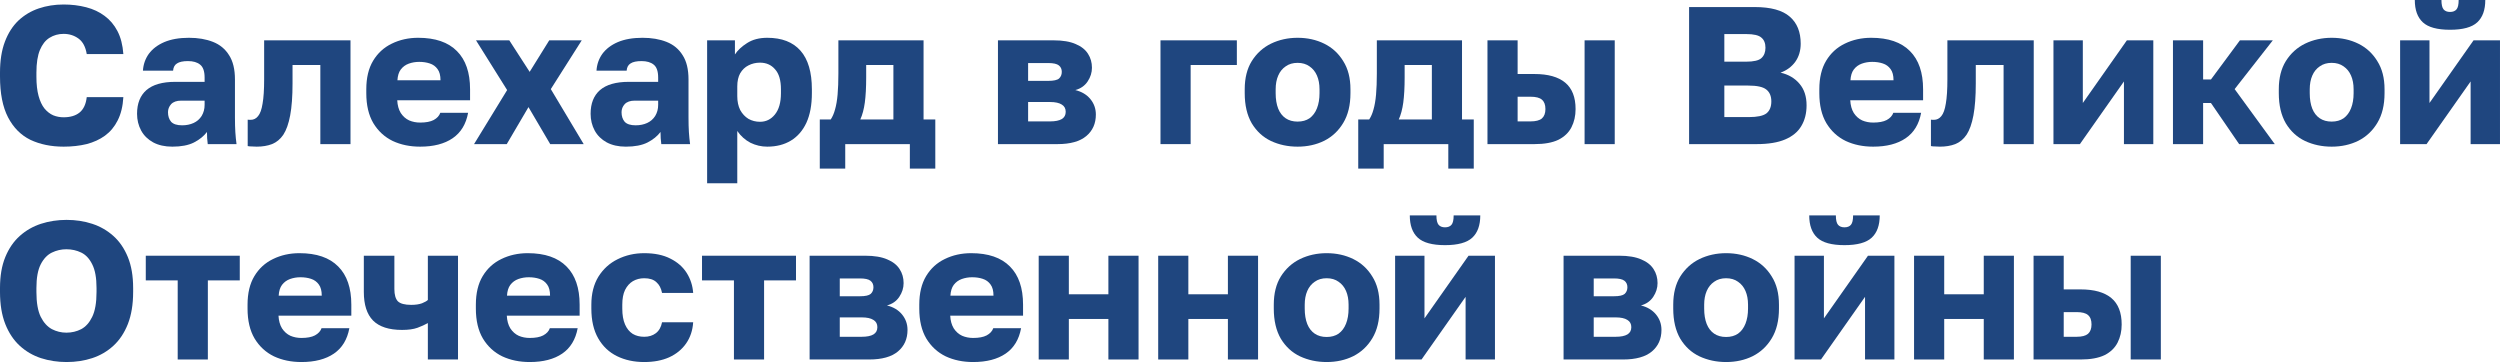 <?xml version="1.0" encoding="UTF-8"?> <svg xmlns="http://www.w3.org/2000/svg" viewBox="0 0 383.037 55.47" fill="none"><path d="M9.75 22.47C7.83 22.47 6.13 22.12 4.65 21.42C3.19 20.7 2.05 19.55 1.23 17.97C0.41 16.39 0 14.3 0 11.7V11.13C0 9.29 0.25 7.71 0.75 6.39C1.25 5.07 1.94 3.99 2.82 3.15C3.72 2.31 4.76 1.69 5.94 1.29C7.12 0.89 8.39 0.69 9.75 0.69C10.97 0.69 12.12 0.83 13.2 1.11C14.28 1.39 15.22 1.83 16.02 2.43C16.84 3.03 17.5 3.81 18 4.77C18.5 5.73 18.8 6.9 18.9 8.28H13.29C13.11 7.18 12.69 6.39 12.03 5.91C11.37 5.43 10.61 5.19 9.75 5.19C8.95 5.19 8.23 5.39 7.59 5.79C6.97 6.17 6.48 6.79 6.12 7.65C5.76 8.51 5.58 9.67 5.58 11.13V11.76C5.58 12.92 5.69 13.9 5.91 14.7C6.13 15.5 6.43 16.14 6.81 16.62C7.21 17.1 7.66 17.45 8.16 17.67C8.66 17.87 9.19 17.97 9.75 17.97C10.77 17.97 11.58 17.73 12.18 17.25C12.8 16.75 13.17 15.96 13.29 14.88H18.9C18.82 16.28 18.53 17.47 18.03 18.45C17.55 19.41 16.9 20.19 16.08 20.79C15.28 21.37 14.34 21.8 13.26 22.08C12.18 22.34 11.01 22.47 9.75 22.47Z" fill="#1F467F"></path><path d="M26.399 22.47C25.258 22.47 24.279 22.25 23.459 21.81C22.659 21.37 22.049 20.77 21.629 20.01C21.209 19.23 20.999 18.37 20.999 17.43C20.999 15.85 21.479 14.64 22.439 13.8C23.419 12.96 24.889 12.54 26.849 12.54H31.349V11.88C31.349 10.92 31.118 10.26 30.658 9.9C30.218 9.54 29.599 9.36 28.798 9.36C28.039 9.36 27.478 9.48 27.119 9.72C26.759 9.94 26.558 10.31 26.519 10.83H21.899C21.959 9.87 22.259 9.01 22.799 8.25C23.359 7.49 24.149 6.89 25.169 6.45C26.209 6.01 27.468 5.79 28.949 5.79C30.349 5.79 31.578 6 32.639 6.42C33.699 6.84 34.519 7.52 35.098 8.46C35.698 9.38 35.998 10.62 35.998 12.18V18.03C35.998 18.87 36.018 19.61 36.058 20.25C36.098 20.87 36.158 21.48 36.238 22.08H31.829C31.809 21.74 31.779 21.44 31.739 21.18C31.719 20.92 31.709 20.6 31.709 20.22C31.228 20.86 30.559 21.4 29.698 21.84C28.858 22.26 27.759 22.47 26.399 22.47ZM27.898 19.2C28.559 19.2 29.149 19.08 29.669 18.84C30.188 18.6 30.598 18.24 30.899 17.76C31.198 17.26 31.349 16.7 31.349 16.08V15.42H27.749C27.068 15.42 26.558 15.6 26.219 15.96C25.899 16.32 25.739 16.73 25.739 17.19C25.739 17.79 25.899 18.28 26.219 18.66C26.558 19.02 27.119 19.2 27.898 19.2Z" fill="#1F467F"></path><path d="M39.331 22.47C39.151 22.47 38.911 22.46 38.611 22.44C38.331 22.44 38.111 22.42 37.951 22.38V18.33C38.011 18.35 38.161 18.36 38.401 18.36C38.861 18.36 39.241 18.17 39.541 17.79C39.861 17.41 40.091 16.77 40.231 15.87C40.391 14.97 40.471 13.74 40.471 12.18V6.18H53.701V22.08H49.081V9.96H44.821V12.78C44.821 14.76 44.701 16.39 44.461 17.67C44.221 18.95 43.871 19.94 43.411 20.64C42.951 21.32 42.371 21.8 41.671 22.08C40.991 22.34 40.211 22.47 39.331 22.47Z" fill="#1F467F"></path><path d="M64.372 22.47C62.812 22.47 61.412 22.18 60.172 21.6C58.932 21 57.942 20.09 57.202 18.87C56.482 17.65 56.122 16.12 56.122 14.28V13.68C56.122 11.92 56.472 10.46 57.172 9.3C57.872 8.14 58.822 7.27 60.022 6.69C61.242 6.09 62.592 5.79 64.072 5.79C66.692 5.79 68.672 6.47 70.012 7.83C71.352 9.17 72.021 11.12 72.021 13.68V15.36H60.862C60.902 16.14 61.082 16.79 61.402 17.31C61.742 17.83 62.172 18.21 62.692 18.45C63.212 18.67 63.772 18.78 64.372 18.78C65.252 18.78 65.942 18.65 66.442 18.39C66.962 18.11 67.302 17.74 67.462 17.28H71.722C71.402 19.02 70.612 20.32 69.351 21.18C68.092 22.04 66.432 22.47 64.372 22.47ZM64.222 9.48C63.662 9.48 63.132 9.57 62.632 9.75C62.132 9.93 61.722 10.23 61.402 10.65C61.102 11.05 60.932 11.6 60.892 12.3H67.491C67.491 11.56 67.342 10.99 67.041 10.59C66.742 10.17 66.342 9.88 65.842 9.72C65.362 9.56 64.822 9.48 64.222 9.48Z" fill="#1F467F"></path><path d="M72.631 22.08L77.701 13.8L72.931 6.18H78.031L81.151 11.01L84.151 6.18H89.131L84.391 13.65L89.431 22.08H84.301L80.971 16.41L77.641 22.08H72.631Z" fill="#1F467F"></path><path d="M95.89 22.47C94.75 22.47 93.77 22.25 92.95 21.81C92.15 21.37 91.54 20.77 91.12 20.01C90.7 19.23 90.49 18.37 90.49 17.43C90.49 15.85 90.97 14.64 91.93 13.8C92.91 12.96 94.38 12.54 96.34 12.54H100.84V11.88C100.84 10.92 100.61 10.26 100.15 9.9C99.71 9.54 99.09 9.36 98.29 9.36C97.53 9.36 96.97 9.48 96.61 9.72C96.25 9.94 96.05 10.31 96.01 10.83H91.39C91.45 9.87 91.75 9.01 92.29 8.25C92.85 7.49 93.64 6.89 94.66 6.45C95.7 6.01 96.96 5.79 98.44 5.79C99.84 5.79 101.07 6 102.13 6.42C103.19 6.84 104.01 7.52 104.59 8.46C105.19 9.38 105.49 10.62 105.49 12.18V18.03C105.49 18.87 105.51 19.61 105.55 20.25C105.59 20.87 105.65 21.48 105.73 22.08H101.32C101.3 21.74 101.27 21.44 101.23 21.18C101.21 20.92 101.2 20.6 101.2 20.22C100.72 20.86 100.05 21.4 99.19 21.84C98.35 22.26 97.25 22.47 95.89 22.47ZM97.39 19.2C98.05 19.2 98.64 19.08 99.16 18.84C99.68 18.6 100.09 18.24 100.39 17.76C100.69 17.26 100.84 16.7 100.84 16.08V15.42H97.24C96.56 15.42 96.05 15.6 95.71 15.96C95.39 16.32 95.23 16.73 95.23 17.19C95.23 17.79 95.39 18.28 95.71 18.66C96.05 19.02 96.61 19.2 97.39 19.2Z" fill="#1F467F"></path><path d="M108.342 28.08V6.18H112.602V8.34C113.022 7.7 113.642 7.12 114.462 6.6C115.302 6.06 116.332 5.79 117.552 5.79C119.792 5.79 121.492 6.45 122.652 7.77C123.812 9.09 124.392 11.06 124.392 13.68V14.28C124.392 16.08 124.112 17.59 123.552 18.81C122.992 20.01 122.202 20.92 121.182 21.54C120.162 22.16 118.952 22.47 117.552 22.47C116.652 22.47 115.792 22.27 114.972 21.87C114.172 21.45 113.502 20.85 112.962 20.07V28.08H108.342ZM116.442 18.66C117.362 18.66 118.122 18.29 118.722 17.55C119.342 16.79 119.652 15.7 119.652 14.28V13.68C119.652 12.3 119.352 11.28 118.752 10.62C118.172 9.94 117.402 9.6 116.442 9.6C115.802 9.6 115.212 9.74 114.672 10.02C114.152 10.28 113.732 10.68 113.412 11.22C113.112 11.76 112.962 12.43 112.962 13.23V14.73C112.962 15.55 113.112 16.26 113.412 16.86C113.732 17.44 114.152 17.89 114.672 18.21C115.212 18.51 115.802 18.66 116.442 18.66Z" fill="#1F467F"></path><path d="M125.603 25.83V18.3H127.283C127.563 17.88 127.783 17.37 127.943 16.77C128.123 16.15 128.253 15.39 128.333 14.49C128.413 13.57 128.453 12.5 128.453 11.28V6.18H141.503V18.3H143.302V25.83H139.403V22.08H129.503V25.83H125.603ZM131.812 18.3H136.882V9.96H132.712V11.88C132.712 13.4 132.643 14.68 132.503 15.72C132.363 16.74 132.133 17.6 131.812 18.3Z" fill="#1F467F"></path><path d="M152.902 22.08V6.18H161.422C162.822 6.18 163.952 6.37 164.812 6.75C165.672 7.11 166.302 7.61 166.702 8.25C167.102 8.87 167.302 9.58 167.302 10.38C167.302 11.12 167.082 11.82 166.642 12.48C166.202 13.14 165.572 13.58 164.752 13.8C165.732 14.04 166.502 14.5 167.062 15.18C167.622 15.86 167.902 16.65 167.902 17.55C167.902 18.93 167.412 20.03 166.432 20.85C165.452 21.67 163.982 22.08 162.022 22.08H152.902ZM157.522 18.6H160.882C161.682 18.6 162.282 18.48 162.682 18.24C163.082 18 163.282 17.63 163.282 17.13C163.282 16.63 163.082 16.26 162.682 16.02C162.282 15.76 161.682 15.63 160.882 15.63H157.522V18.6ZM157.522 12.39H160.612C161.432 12.39 161.982 12.27 162.262 12.03C162.542 11.77 162.682 11.43 162.682 11.01C162.682 10.59 162.532 10.26 162.232 10.02C161.932 9.78 161.392 9.66 160.612 9.66H157.522V12.39Z" fill="#1F467F"></path><path d="M177.804 22.08V6.18H189.504V9.96H182.424V22.08H177.804Z" fill="#1F467F"></path><path d="M198.81 22.47C197.33 22.47 195.97 22.18 194.73 21.6C193.51 21.02 192.53 20.12 191.79 18.9C191.07 17.66 190.71 16.12 190.71 14.28V13.68C190.71 11.96 191.07 10.52 191.79 9.36C192.53 8.18 193.51 7.29 194.73 6.69C195.97 6.09 197.33 5.79 198.81 5.79C200.31 5.79 201.67 6.09 202.89 6.69C204.11 7.29 205.08 8.18 205.8 9.36C206.54 10.52 206.91 11.96 206.91 13.68V14.28C206.91 16.1 206.54 17.62 205.8 18.84C205.08 20.04 204.11 20.95 202.89 21.57C201.67 22.17 200.31 22.47 198.81 22.47ZM198.81 18.63C199.53 18.63 200.14 18.46 200.64 18.12C201.14 17.76 201.52 17.25 201.78 16.59C202.04 15.93 202.17 15.16 202.17 14.28V13.68C202.17 12.88 202.04 12.18 201.78 11.58C201.52 10.98 201.14 10.51 200.64 10.17C200.14 9.81 199.53 9.63 198.81 9.63C198.09 9.63 197.48 9.81 196.98 10.17C196.48 10.51 196.1 10.98 195.84 11.58C195.58 12.18 195.45 12.88 195.45 13.68V14.28C195.45 15.2 195.58 15.99 195.84 16.65C196.1 17.29 196.48 17.78 196.98 18.12C197.48 18.46 198.09 18.63 198.81 18.63Z" fill="#1F467F"></path><path d="M208.102 25.83V18.3H209.782C210.062 17.88 210.282 17.37 210.442 16.77C210.622 16.15 210.752 15.39 210.832 14.49C210.912 13.57 210.952 12.5 210.952 11.28V6.18H224.002V18.3H225.802V25.83H221.902V22.08H212.002V25.83H208.102ZM214.312 18.3H219.382V9.96H215.212V11.88C215.212 13.4 215.142 14.68 215.002 15.72C214.862 16.74 214.632 17.6 214.312 18.3Z" fill="#1F467F"></path><path d="M227.902 22.08V6.18H232.522V11.34H235.102C237.181 11.34 238.752 11.78 239.811 12.66C240.871 13.54 241.402 14.89 241.402 16.71C241.402 17.75 241.191 18.68 240.771 19.5C240.351 20.32 239.682 20.96 238.762 21.42C237.842 21.86 236.621 22.08 235.102 22.08H227.902ZM232.522 18.6H234.502C235.301 18.6 235.882 18.45 236.241 18.15C236.601 17.83 236.782 17.35 236.782 16.71C236.782 16.05 236.601 15.57 236.241 15.27C235.902 14.97 235.321 14.82 234.502 14.82H232.522V18.6ZM242.782 22.08V6.18H247.401V22.08H242.782Z" fill="#1F467F"></path><path d="M258.794 22.08V1.08H268.843C271.304 1.08 273.093 1.57 274.215 2.55C275.334 3.51 275.894 4.89 275.894 6.69C275.894 7.77 275.614 8.7 275.055 9.48C274.495 10.24 273.745 10.79 272.803 11.13C274.025 11.41 274.995 11.98 275.714 12.84C276.434 13.68 276.794 14.78 276.794 16.14C276.794 17.36 276.524 18.42 275.984 19.32C275.464 20.2 274.645 20.88 273.523 21.36C272.404 21.84 270.944 22.08 269.145 22.08H258.794ZM264.193 17.94H267.944C269.245 17.94 270.145 17.75 270.645 17.37C271.144 16.97 271.394 16.36 271.394 15.54C271.394 14.72 271.134 14.11 270.615 13.71C270.115 13.31 269.195 13.11 267.854 13.11H264.193V17.94ZM264.193 9.45H267.524C268.683 9.45 269.465 9.27 269.865 8.91C270.285 8.53 270.495 8 270.495 7.32C270.495 6.62 270.285 6.1 269.865 5.76C269.465 5.4 268.693 5.22 267.554 5.22H264.193V9.45Z" fill="#1F467F"></path><path d="M286.995 22.47C285.436 22.47 284.037 22.18 282.795 21.6C281.556 21 280.567 20.09 279.827 18.87C279.107 17.65 278.748 16.12 278.748 14.28V13.68C278.748 11.92 279.097 10.46 279.797 9.3C280.497 8.14 281.446 7.27 282.645 6.69C283.867 6.09 285.216 5.79 286.696 5.79C289.317 5.79 291.296 6.47 292.637 7.83C293.977 9.17 294.646 11.12 294.646 13.68V15.36H283.487C283.527 16.14 283.707 16.79 284.027 17.31C284.367 17.83 284.797 18.21 285.316 18.45C285.836 18.67 286.396 18.78 286.995 18.78C287.877 18.78 288.567 18.65 289.067 18.39C289.587 18.11 289.926 17.74 290.086 17.28H294.346C294.027 19.02 293.237 20.32 291.975 21.18C290.716 22.04 289.057 22.47 286.995 22.47ZM286.846 9.48C286.286 9.48 285.756 9.57 285.256 9.75C284.757 9.93 284.347 10.23 284.027 10.65C283.727 11.05 283.557 11.6 283.517 12.3H290.116C290.116 11.56 289.966 10.99 289.667 10.59C289.367 10.17 288.967 9.88 288.467 9.72C287.987 9.56 287.445 9.48 286.846 9.48Z" fill="#1F467F"></path><path d="M297.23 22.47C297.047 22.47 296.808 22.46 296.508 22.44C296.228 22.44 296.008 22.42 295.848 22.38V18.33C295.908 18.35 296.058 18.36 296.298 18.36C296.758 18.36 297.137 18.17 297.44 17.79C297.76 17.41 297.989 16.77 298.129 15.87C298.289 14.97 298.369 13.74 298.369 12.18V6.18H311.599V22.08H306.979V9.96H302.719V12.78C302.719 14.76 302.599 16.39 302.359 17.67C302.12 18.95 301.767 19.94 301.308 20.64C300.848 21.32 300.268 21.8 299.569 22.08C298.889 22.34 298.109 22.47 297.23 22.47Z" fill="#1F467F"></path><path d="M314.62 22.08V6.18H319.12V15.78L325.869 6.18H329.919V22.08H325.419V12.48L318.67 22.08H314.62Z" fill="#1F467F"></path><path d="M332.93 22.08V6.18H337.55V12.18H338.749L343.189 6.18H348.229L342.38 13.65L348.529 22.08H343.069L338.749 15.78H337.55V22.08H332.93Z" fill="#1F467F"></path><path d="M357.246 22.47C355.767 22.47 354.406 22.18 353.166 21.6C351.947 21.02 350.965 20.12 350.225 18.9C349.506 17.66 349.146 16.12 349.146 14.28V13.68C349.146 11.96 349.506 10.52 350.225 9.36C350.965 8.18 351.947 7.29 353.166 6.69C354.406 6.09 355.767 5.79 357.246 5.79C358.746 5.79 360.105 6.09 361.327 6.69C362.546 7.29 363.515 8.18 364.235 9.36C364.977 10.52 365.347 11.96 365.347 13.68V14.28C365.347 16.1 364.977 17.62 364.235 18.84C363.515 20.04 362.546 20.95 361.327 21.57C360.105 22.17 358.746 22.47 357.246 22.47ZM357.246 18.63C357.966 18.63 358.576 18.46 359.075 18.12C359.575 17.76 359.955 17.25 360.215 16.59C360.477 15.93 360.607 15.16 360.607 14.28V13.68C360.607 12.88 360.477 12.18 360.215 11.58C359.955 10.98 359.575 10.51 359.075 10.17C358.576 9.81 357.966 9.63 357.246 9.63C356.527 9.63 355.917 9.81 355.415 10.17C354.915 10.51 354.535 10.98 354.276 11.58C354.016 12.18 353.886 12.88 353.886 13.68V14.28C353.886 15.2 354.016 15.99 354.276 16.65C354.535 17.29 354.915 17.78 355.415 18.12C355.917 18.46 356.527 18.63 357.246 18.63Z" fill="#1F467F"></path><path d="M367.733 22.08V6.18H372.233V15.78L378.984 6.18H383.035V22.08H378.535V12.48L371.783 22.08H367.733ZM375.384 4.56C373.425 4.56 372.033 4.18 371.214 3.42C370.394 2.66 369.984 1.52 369.984 0H374.065C374.065 0.7 374.175 1.18 374.394 1.44C374.614 1.7 374.944 1.83 375.384 1.83C375.824 1.83 376.153 1.7 376.373 1.44C376.593 1.18 376.703 0.7 376.703 0H380.783C380.783 1.52 380.374 2.66 379.554 3.42C378.735 4.18 377.345 4.56 375.384 4.56Z" fill="#1F467F"></path><path d="M10.2 55.469C8.82 55.469 7.51 55.27 6.27 54.87C5.05 54.469 3.97 53.84 3.03 52.98C2.09 52.12 1.35 51.009 0.81 49.649C0.27 48.269 0 46.63 0 44.73V44.129C0 42.289 0.27 40.71 0.81 39.39C1.35 38.07 2.09 36.99 3.03 36.15C3.97 35.31 5.05 34.69 6.27 34.29C7.51 33.89 8.82 33.69 10.2 33.69C11.6 33.69 12.91 33.89 14.13 34.29C15.35 34.69 16.43 35.31 17.37 36.15C18.31 36.99 19.05 38.07 19.59 39.39C20.13 40.71 20.4 42.289 20.4 44.129V44.73C20.4 46.63 20.13 48.269 19.59 49.649C19.05 51.009 18.31 52.12 17.37 52.98C16.43 53.84 15.35 54.469 14.13 54.87C12.91 55.27 11.6 55.469 10.2 55.469ZM10.17 50.969C10.99 50.969 11.75 50.79 12.45 50.429C13.15 50.049 13.71 49.42 14.13 48.54C14.57 47.64 14.79 46.369 14.79 44.73V44.129C14.79 42.57 14.57 41.36 14.13 40.499C13.71 39.64 13.15 39.04 12.45 38.699C11.75 38.36 10.99 38.19 10.17 38.19C9.39 38.19 8.65 38.36 7.95 38.699C7.25 39.04 6.68 39.64 6.24 40.499C5.8 41.36 5.58 42.57 5.58 44.129V44.73C5.58 46.369 5.8 47.64 6.24 48.54C6.68 49.42 7.25 50.049 7.95 50.429C8.65 50.79 9.39 50.969 10.17 50.969Z" fill="#1F467F"></path><path d="M27.226 55.079V42.96H22.336V39.18H36.736V42.96H31.846V55.079H27.226Z" fill="#1F467F"></path><path d="M46.178 55.469C44.618 55.469 43.218 55.179 41.978 54.599C40.739 53.999 39.748 53.089 39.009 51.869C38.288 50.65 37.928 49.119 37.928 47.279V46.68C37.928 44.92 38.278 43.46 38.979 42.299C39.678 41.14 40.628 40.27 41.829 39.69C43.049 39.09 44.399 38.79 45.879 38.79C48.498 38.79 50.478 39.47 51.818 40.83C53.158 42.17 53.828 44.119 53.828 46.68V48.36H42.669C42.709 49.139 42.888 49.79 43.208 50.31C43.549 50.829 43.979 51.21 44.499 51.449C45.018 51.67 45.578 51.779 46.178 51.779C47.058 51.779 47.748 51.65 48.248 51.389C48.768 51.11 49.108 50.74 49.268 50.28H53.528C53.208 52.02 52.418 53.319 51.158 54.179C49.899 55.039 48.238 55.469 46.178 55.469ZM46.028 42.48C45.468 42.48 44.939 42.57 44.439 42.749C43.939 42.93 43.529 43.229 43.208 43.649C42.908 44.05 42.738 44.599 42.699 45.3H49.298C49.298 44.559 49.148 43.99 48.848 43.59C48.549 43.17 48.148 42.88 47.649 42.72C47.169 42.56 46.628 42.48 46.028 42.48Z" fill="#1F467F"></path><path d="M65.554 55.079V49.499C65.094 49.76 64.564 49.999 63.964 50.22C63.364 50.439 62.573 50.549 61.594 50.549C59.594 50.549 58.114 50.069 57.154 49.109C56.214 48.149 55.744 46.69 55.744 44.73V39.18H60.424V44.28C60.424 45.16 60.604 45.79 60.964 46.17C61.344 46.53 62.024 46.71 63.003 46.71C63.664 46.71 64.214 46.63 64.654 46.469C65.094 46.29 65.394 46.12 65.554 45.959V39.18H70.173V55.079H65.554Z" fill="#1F467F"></path><path d="M81.159 55.469C79.599 55.469 78.199 55.179 76.959 54.599C75.719 53.999 74.729 53.089 73.989 51.869C73.269 50.65 72.909 49.119 72.909 47.279V46.68C72.909 44.92 73.259 43.46 73.959 42.299C74.659 41.14 75.609 40.27 76.809 39.69C78.029 39.09 79.379 38.79 80.859 38.79C83.479 38.79 85.459 39.47 86.799 40.83C88.139 42.17 88.808 44.119 88.808 46.68V48.36H77.649C77.689 49.139 77.869 49.79 78.189 50.31C78.529 50.829 78.959 51.21 79.479 51.449C79.999 51.67 80.558 51.779 81.159 51.779C82.039 51.779 82.729 51.65 83.228 51.389C83.748 51.11 84.089 50.74 84.248 50.28H88.509C88.188 52.02 87.398 53.319 86.139 54.179C84.879 55.039 83.218 55.469 81.159 55.469ZM81.008 42.48C80.449 42.48 79.919 42.57 79.419 42.749C78.919 42.93 78.509 43.229 78.189 43.649C77.889 44.05 77.719 44.599 77.679 45.3H84.278C84.278 44.559 84.128 43.99 83.829 43.59C83.529 43.17 83.129 42.88 82.629 42.72C82.149 42.56 81.609 42.48 81.008 42.48Z" fill="#1F467F"></path><path d="M98.704 55.469C97.144 55.469 95.754 55.169 94.534 54.569C93.314 53.97 92.354 53.06 91.654 51.839C90.954 50.62 90.604 49.099 90.604 47.279V46.68C90.604 44.999 90.964 43.57 91.684 42.39C92.424 41.21 93.404 40.32 94.624 39.72C95.864 39.1 97.224 38.79 98.704 38.79C100.304 38.79 101.644 39.07 102.724 39.63C103.804 40.17 104.634 40.9 105.214 41.82C105.794 42.739 106.124 43.76 106.204 44.88H101.434C101.294 44.159 101.004 43.61 100.564 43.229C100.144 42.83 99.524 42.63 98.704 42.63C98.064 42.63 97.484 42.779 96.964 43.08C96.464 43.38 96.064 43.83 95.764 44.43C95.484 45.009 95.344 45.76 95.344 46.68V47.279C95.344 48.259 95.484 49.069 95.764 49.71C96.044 50.35 96.434 50.829 96.934 51.15C97.434 51.449 98.024 51.6 98.704 51.6C99.404 51.6 99.994 51.419 100.474 51.059C100.974 50.68 101.294 50.119 101.434 49.38H106.204C106.124 50.62 105.764 51.7 105.124 52.62C104.484 53.539 103.614 54.249 102.514 54.75C101.434 55.23 100.164 55.469 98.704 55.469Z" fill="#1F467F"></path><path d="M112.45 55.079V42.96H107.559V39.18H121.959V42.96H117.069V55.079H112.45Z" fill="#1F467F"></path><path d="M124.045 55.079V39.18H132.565C133.965 39.18 135.095 39.37 135.955 39.75C136.815 40.11 137.445 40.61 137.845 41.25C138.245 41.869 138.445 42.58 138.445 43.38C138.445 44.119 138.225 44.82 137.785 45.479C137.345 46.14 136.715 46.58 135.895 46.799C136.875 47.04 137.645 47.5 138.205 48.179C138.765 48.86 139.045 49.649 139.045 50.549C139.045 51.929 138.555 53.03 137.575 53.85C136.595 54.669 135.125 55.079 133.165 55.079H124.045ZM128.665 51.6H132.025C132.825 51.6 133.425 51.479 133.825 51.24C134.225 50.999 134.425 50.63 134.425 50.129C134.425 49.629 134.225 49.26 133.825 49.02C133.425 48.759 132.825 48.629 132.025 48.629H128.665V51.6ZM128.665 45.39H131.755C132.575 45.39 133.125 45.27 133.405 45.029C133.685 44.77 133.825 44.43 133.825 44.01C133.825 43.59 133.675 43.259 133.375 43.02C133.075 42.779 132.535 42.66 131.755 42.66H128.665V45.39Z" fill="#1F467F"></path><path d="M149.097 55.469C147.537 55.469 146.137 55.179 144.897 54.599C143.657 53.999 142.667 53.089 141.927 51.869C141.208 50.65 140.847 49.119 140.847 47.279V46.68C140.847 44.92 141.198 43.46 141.897 42.299C142.597 41.14 143.547 40.27 144.747 39.69C145.967 39.09 147.317 38.79 148.797 38.79C151.417 38.79 153.397 39.47 154.737 40.83C156.077 42.17 156.747 44.119 156.747 46.68V48.36H145.587C145.627 49.139 145.807 49.79 146.127 50.31C146.467 50.829 146.897 51.21 147.417 51.449C147.937 51.67 148.497 51.779 149.097 51.779C149.977 51.779 150.667 51.65 151.167 51.389C151.687 51.11 152.027 50.74 152.187 50.28H156.447C156.127 52.02 155.337 53.319 154.077 54.179C152.817 55.039 151.157 55.469 149.097 55.469ZM148.947 42.48C148.387 42.48 147.857 42.57 147.357 42.749C146.857 42.93 146.447 43.229 146.127 43.649C145.827 44.05 145.657 44.599 145.617 45.3H152.217C152.217 44.559 152.067 43.99 151.767 43.59C151.467 43.17 151.067 42.88 150.567 42.72C150.087 42.56 149.547 42.48 148.947 42.48Z" fill="#1F467F"></path><path d="M159.143 55.079V39.18H163.762V45.089H169.822V39.18H174.442V55.079H169.822V48.87H163.762V55.079H159.143Z" fill="#1F467F"></path><path d="M177.453 55.079V39.18H182.073V45.089H188.133V39.18H192.753V55.079H188.133V48.87H182.073V55.079H177.453Z" fill="#1F467F"></path><path d="M203.263 55.469C201.783 55.469 200.423 55.179 199.183 54.599C197.963 54.019 196.983 53.119 196.243 51.899C195.523 50.66 195.163 49.119 195.163 47.279V46.68C195.163 44.96 195.523 43.52 196.243 42.359C196.983 41.18 197.963 40.29 199.183 39.69C200.423 39.09 201.783 38.79 203.263 38.79C204.763 38.79 206.123 39.09 207.343 39.69C208.563 40.29 209.533 41.18 210.253 42.359C210.993 43.52 211.363 44.96 211.363 46.68V47.279C211.363 49.099 210.993 50.62 210.253 51.839C209.533 53.04 208.563 53.95 207.343 54.569C206.123 55.169 204.763 55.469 203.263 55.469ZM203.263 51.63C203.983 51.63 204.593 51.459 205.093 51.12C205.593 50.76 205.973 50.25 206.233 49.589C206.493 48.93 206.623 48.159 206.623 47.279V46.68C206.623 45.88 206.493 45.18 206.233 44.579C205.973 43.98 205.593 43.51 205.093 43.17C204.593 42.809 203.983 42.63 203.263 42.63C202.543 42.63 201.933 42.809 201.433 43.17C200.933 43.51 200.553 43.98 200.293 44.579C200.033 45.18 199.903 45.88 199.903 46.68V47.279C199.903 48.199 200.033 48.99 200.293 49.649C200.553 50.29 200.933 50.78 201.433 51.12C201.933 51.459 202.543 51.63 203.263 51.63Z" fill="#1F467F"></path><path d="M213.751 55.079V39.18H218.251V48.78L225.001 39.18H229.051V55.079H224.551V45.479L217.801 55.079H213.751ZM221.401 37.56C219.441 37.56 218.051 37.18 217.231 36.42C216.411 35.66 216.001 34.52 216.001 33H220.081C220.081 33.7 220.191 34.18 220.411 34.44C220.631 34.7 220.961 34.83 221.401 34.83C221.841 34.83 222.171 34.7 222.391 34.44C222.611 34.18 222.721 33.7 222.721 33H226.801C226.801 34.52 226.391 35.66 225.571 36.42C224.751 37.18 223.361 37.56 221.401 37.56Z" fill="#1F467F"></path><path d="M239.562 55.079V39.18H248.082C249.482 39.18 250.611 39.37 251.473 39.75C252.332 40.11 252.962 40.61 253.362 41.25C253.761 41.869 253.961 42.58 253.961 43.38C253.961 44.119 253.741 44.82 253.302 45.479C252.862 46.14 252.232 46.58 251.413 46.799C252.392 47.04 253.162 47.5 253.721 48.179C254.281 48.86 254.561 49.649 254.561 50.549C254.561 51.929 254.071 53.03 253.092 53.85C252.112 54.669 250.641 55.079 248.682 55.079H239.562ZM244.182 51.6H247.542C248.341 51.6 248.942 51.479 249.342 51.24C249.741 50.999 249.941 50.63 249.941 50.129C249.941 49.629 249.741 49.26 249.342 49.02C248.942 48.759 248.341 48.629 247.542 48.629H244.182V51.6ZM244.182 45.39H247.272C248.092 45.39 248.642 45.27 248.922 45.029C249.201 44.77 249.342 44.43 249.342 44.01C249.342 43.59 249.192 43.259 248.892 43.02C248.592 42.779 248.052 42.66 247.272 42.66H244.182V45.39Z" fill="#1F467F"></path><path d="M264.463 55.469C262.984 55.469 261.625 55.179 260.383 54.599C259.163 54.019 258.184 53.119 257.444 51.899C256.725 50.66 256.365 49.119 256.365 47.279V46.68C256.365 44.96 256.725 43.52 257.444 42.359C258.184 41.18 259.163 40.29 260.383 39.69C261.625 39.09 262.984 38.79 264.463 38.79C265.965 38.79 267.324 39.09 268.543 39.69C269.763 40.29 270.735 41.18 271.454 42.359C272.194 43.52 272.564 44.96 272.564 46.68V47.279C272.564 49.099 272.194 50.62 271.454 51.839C270.735 53.04 269.763 53.95 268.543 54.569C267.324 55.169 265.965 55.469 264.463 55.469ZM264.463 51.63C265.183 51.63 265.795 51.459 266.294 51.12C266.794 50.76 267.174 50.25 267.434 49.589C267.694 48.93 267.824 48.159 267.824 47.279V46.68C267.824 45.88 267.694 45.18 267.434 44.579C267.174 43.98 266.794 43.51 266.294 43.17C265.795 42.809 265.183 42.63 264.463 42.63C263.743 42.63 263.134 42.809 262.634 43.17C262.134 43.51 261.755 43.98 261.495 44.579C261.235 45.18 261.105 45.88 261.105 46.68V47.279C261.105 48.199 261.235 48.99 261.495 49.649C261.755 50.29 262.134 50.78 262.634 51.12C263.134 51.459 263.743 51.63 264.463 51.63Z" fill="#1F467F"></path><path d="M274.952 55.079V39.18H279.452V48.78L286.201 39.18H290.251V55.079H285.751V45.479L279.002 55.079H274.952ZM282.603 37.56C280.642 37.56 279.252 37.18 278.433 36.42C277.611 35.66 277.201 34.52 277.201 33H281.281C281.281 33.7 281.391 34.18 281.611 34.44C281.831 34.7 282.161 34.83 282.603 34.83C283.043 34.83 283.373 34.7 283.592 34.44C283.812 34.18 283.922 33.7 283.922 33H288.002C288.002 34.52 287.593 35.66 286.771 36.42C285.951 37.18 284.562 37.56 282.603 37.56Z" fill="#1F467F"></path><path d="M293.262 55.079V39.18H297.882V45.089H303.941V39.18H308.561V55.079H303.941V48.87H297.882V55.079H293.262Z" fill="#1F467F"></path><path d="M311.572 55.079V39.18H316.192V44.34H318.773C320.852 44.34 322.423 44.78 323.483 45.66C324.542 46.54 325.072 47.89 325.072 49.71C325.072 50.75 324.862 51.68 324.442 52.5C324.022 53.319 323.353 53.96 322.433 54.42C321.511 54.86 320.292 55.079 318.773 55.079H311.572ZM316.192 51.6H318.173C318.973 51.6 319.552 51.449 319.912 51.15C320.272 50.829 320.452 50.35 320.452 49.71C320.452 49.049 320.272 48.57 319.912 48.269C319.572 47.97 318.993 47.819 318.173 47.819H316.192V51.6ZM326.454 55.079V39.18H331.073V55.079H326.454Z" fill="#1F467F"></path></svg> 